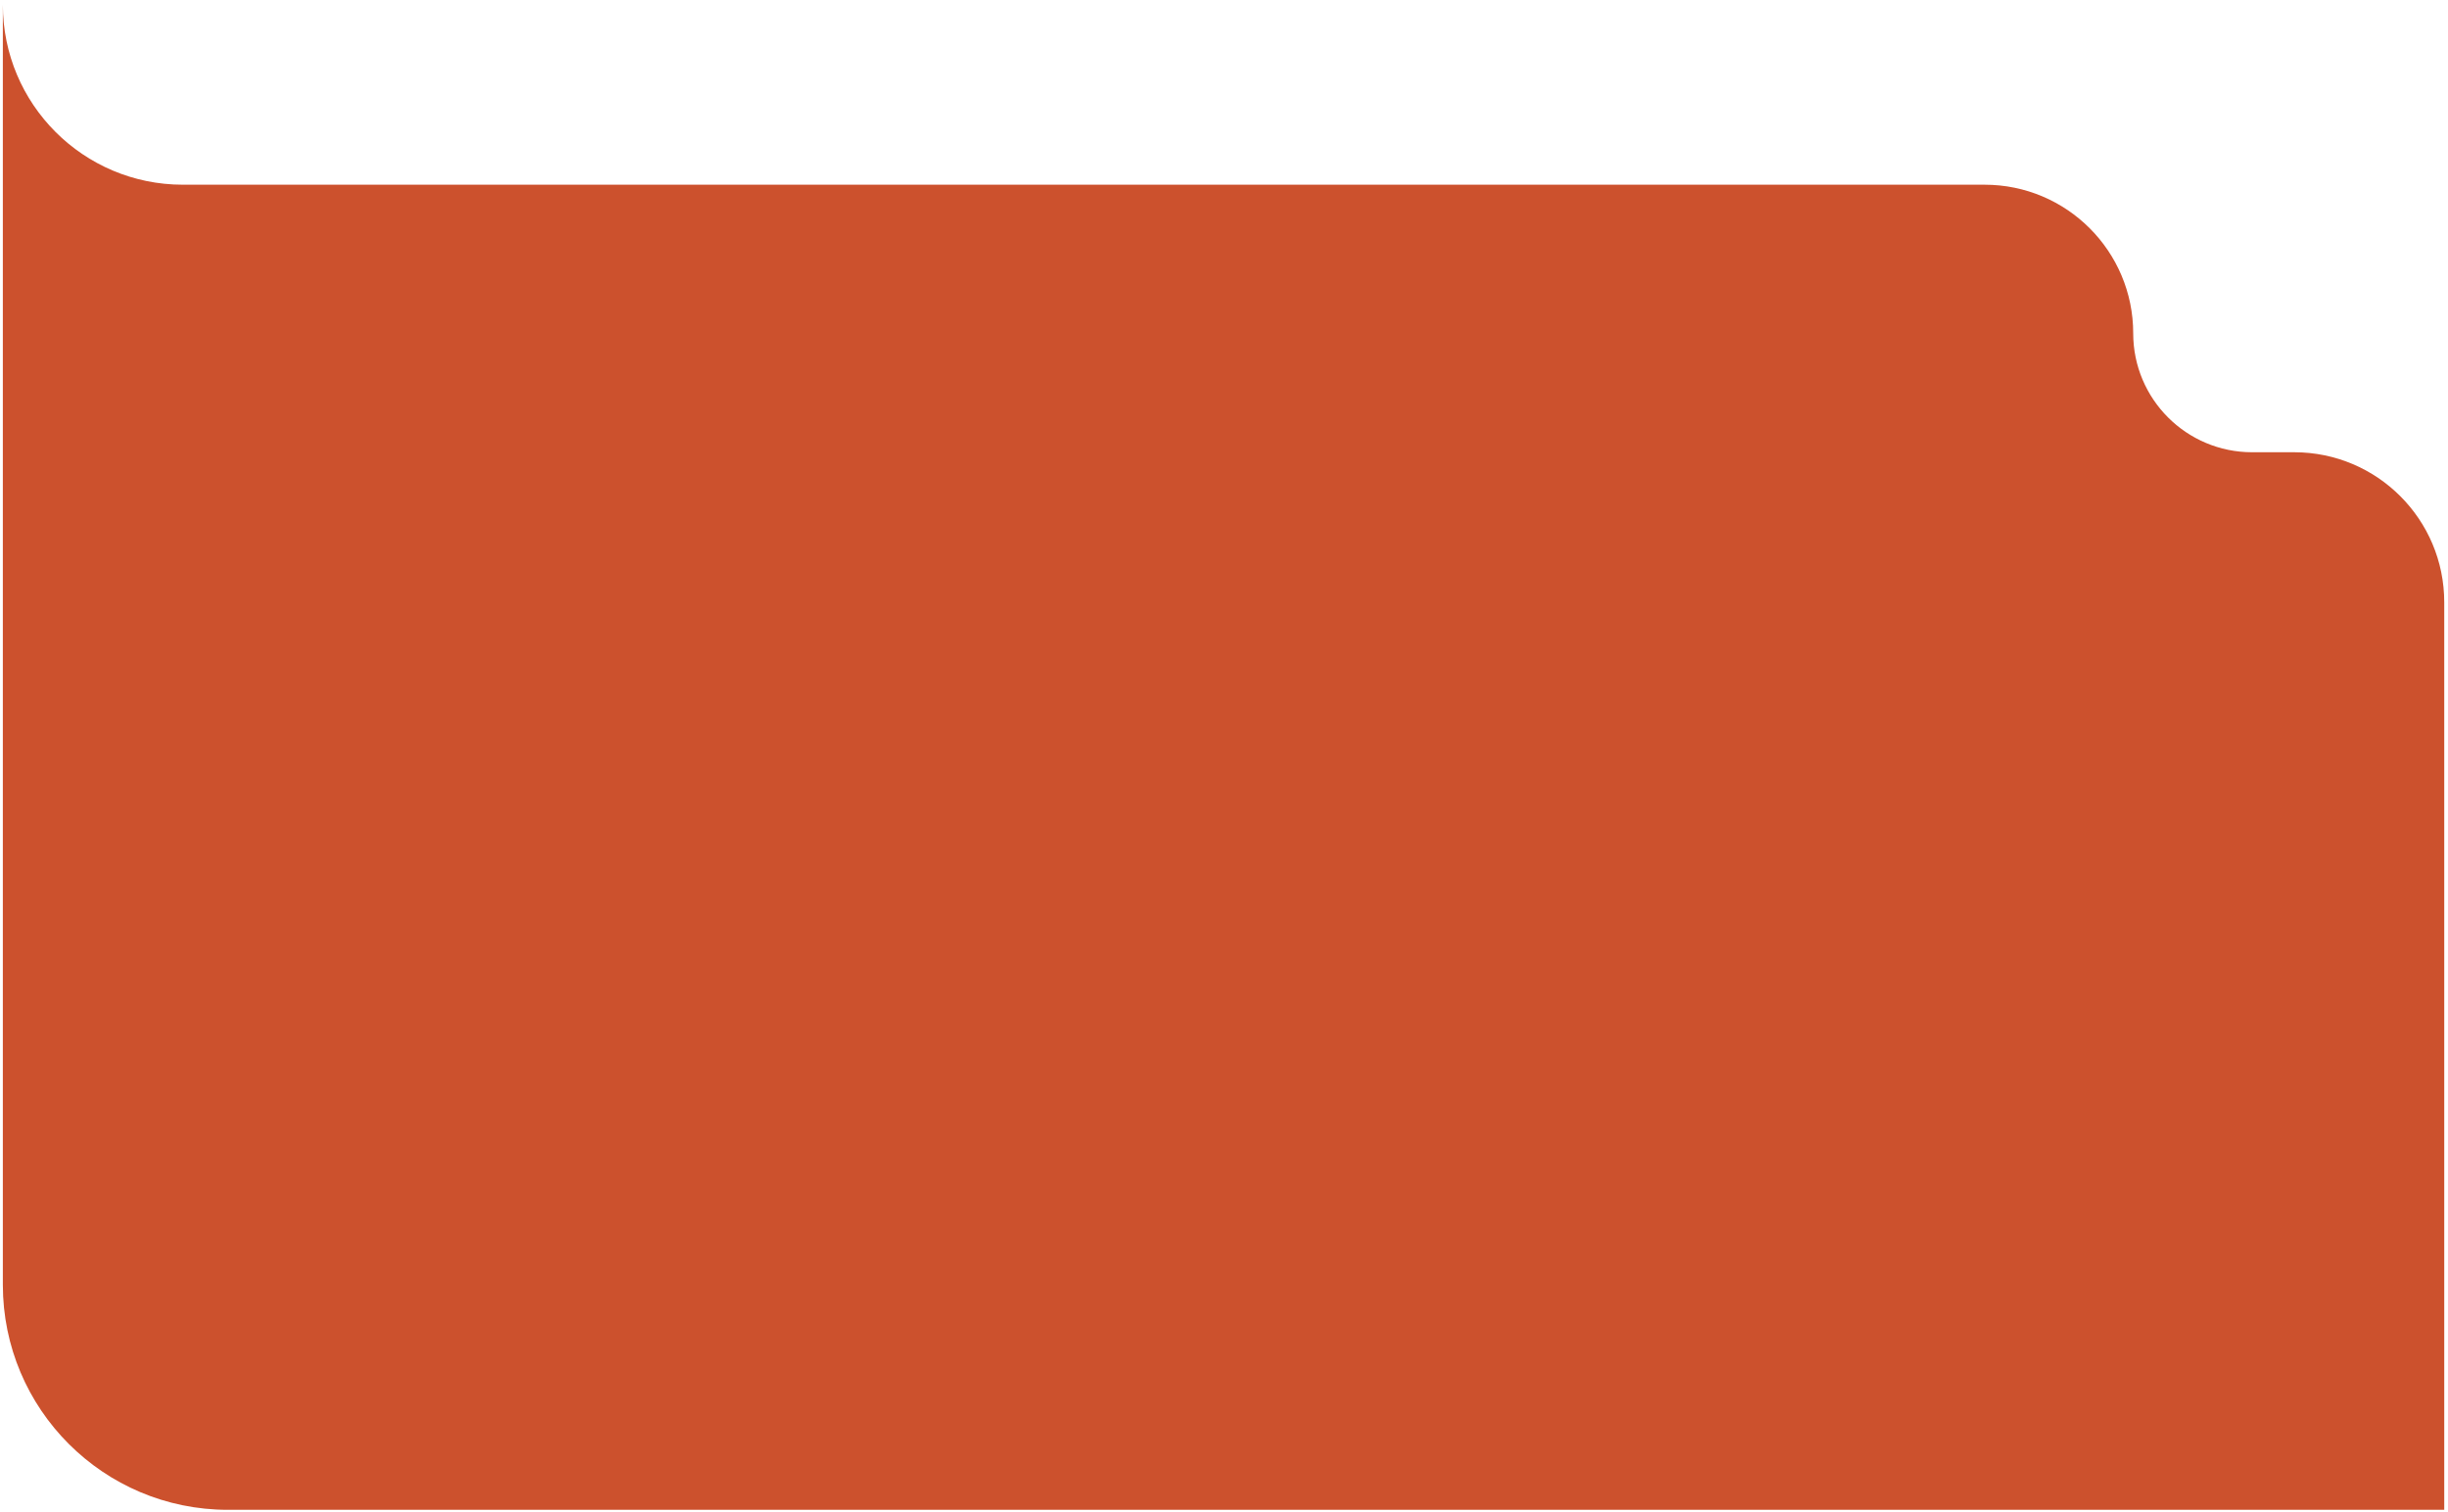 <?xml version="1.0" encoding="UTF-8"?> <svg xmlns="http://www.w3.org/2000/svg" width="510" height="315" viewBox="0 0 510 315" fill="none"><path d="M0.594 0.979V267.645C0.594 293.534 21.58 314.52 47.469 314.52H297.093H509.217V277.02V125.46C509.217 108.201 495.226 94.21 477.967 94.21H469.188C455.508 94.21 444.419 83.12 444.419 69.44C444.419 52.341 430.556 38.478 413.457 38.478H38.094C17.383 38.478 0.594 21.689 0.594 0.979Z" fill="#CC512D"></path></svg> 